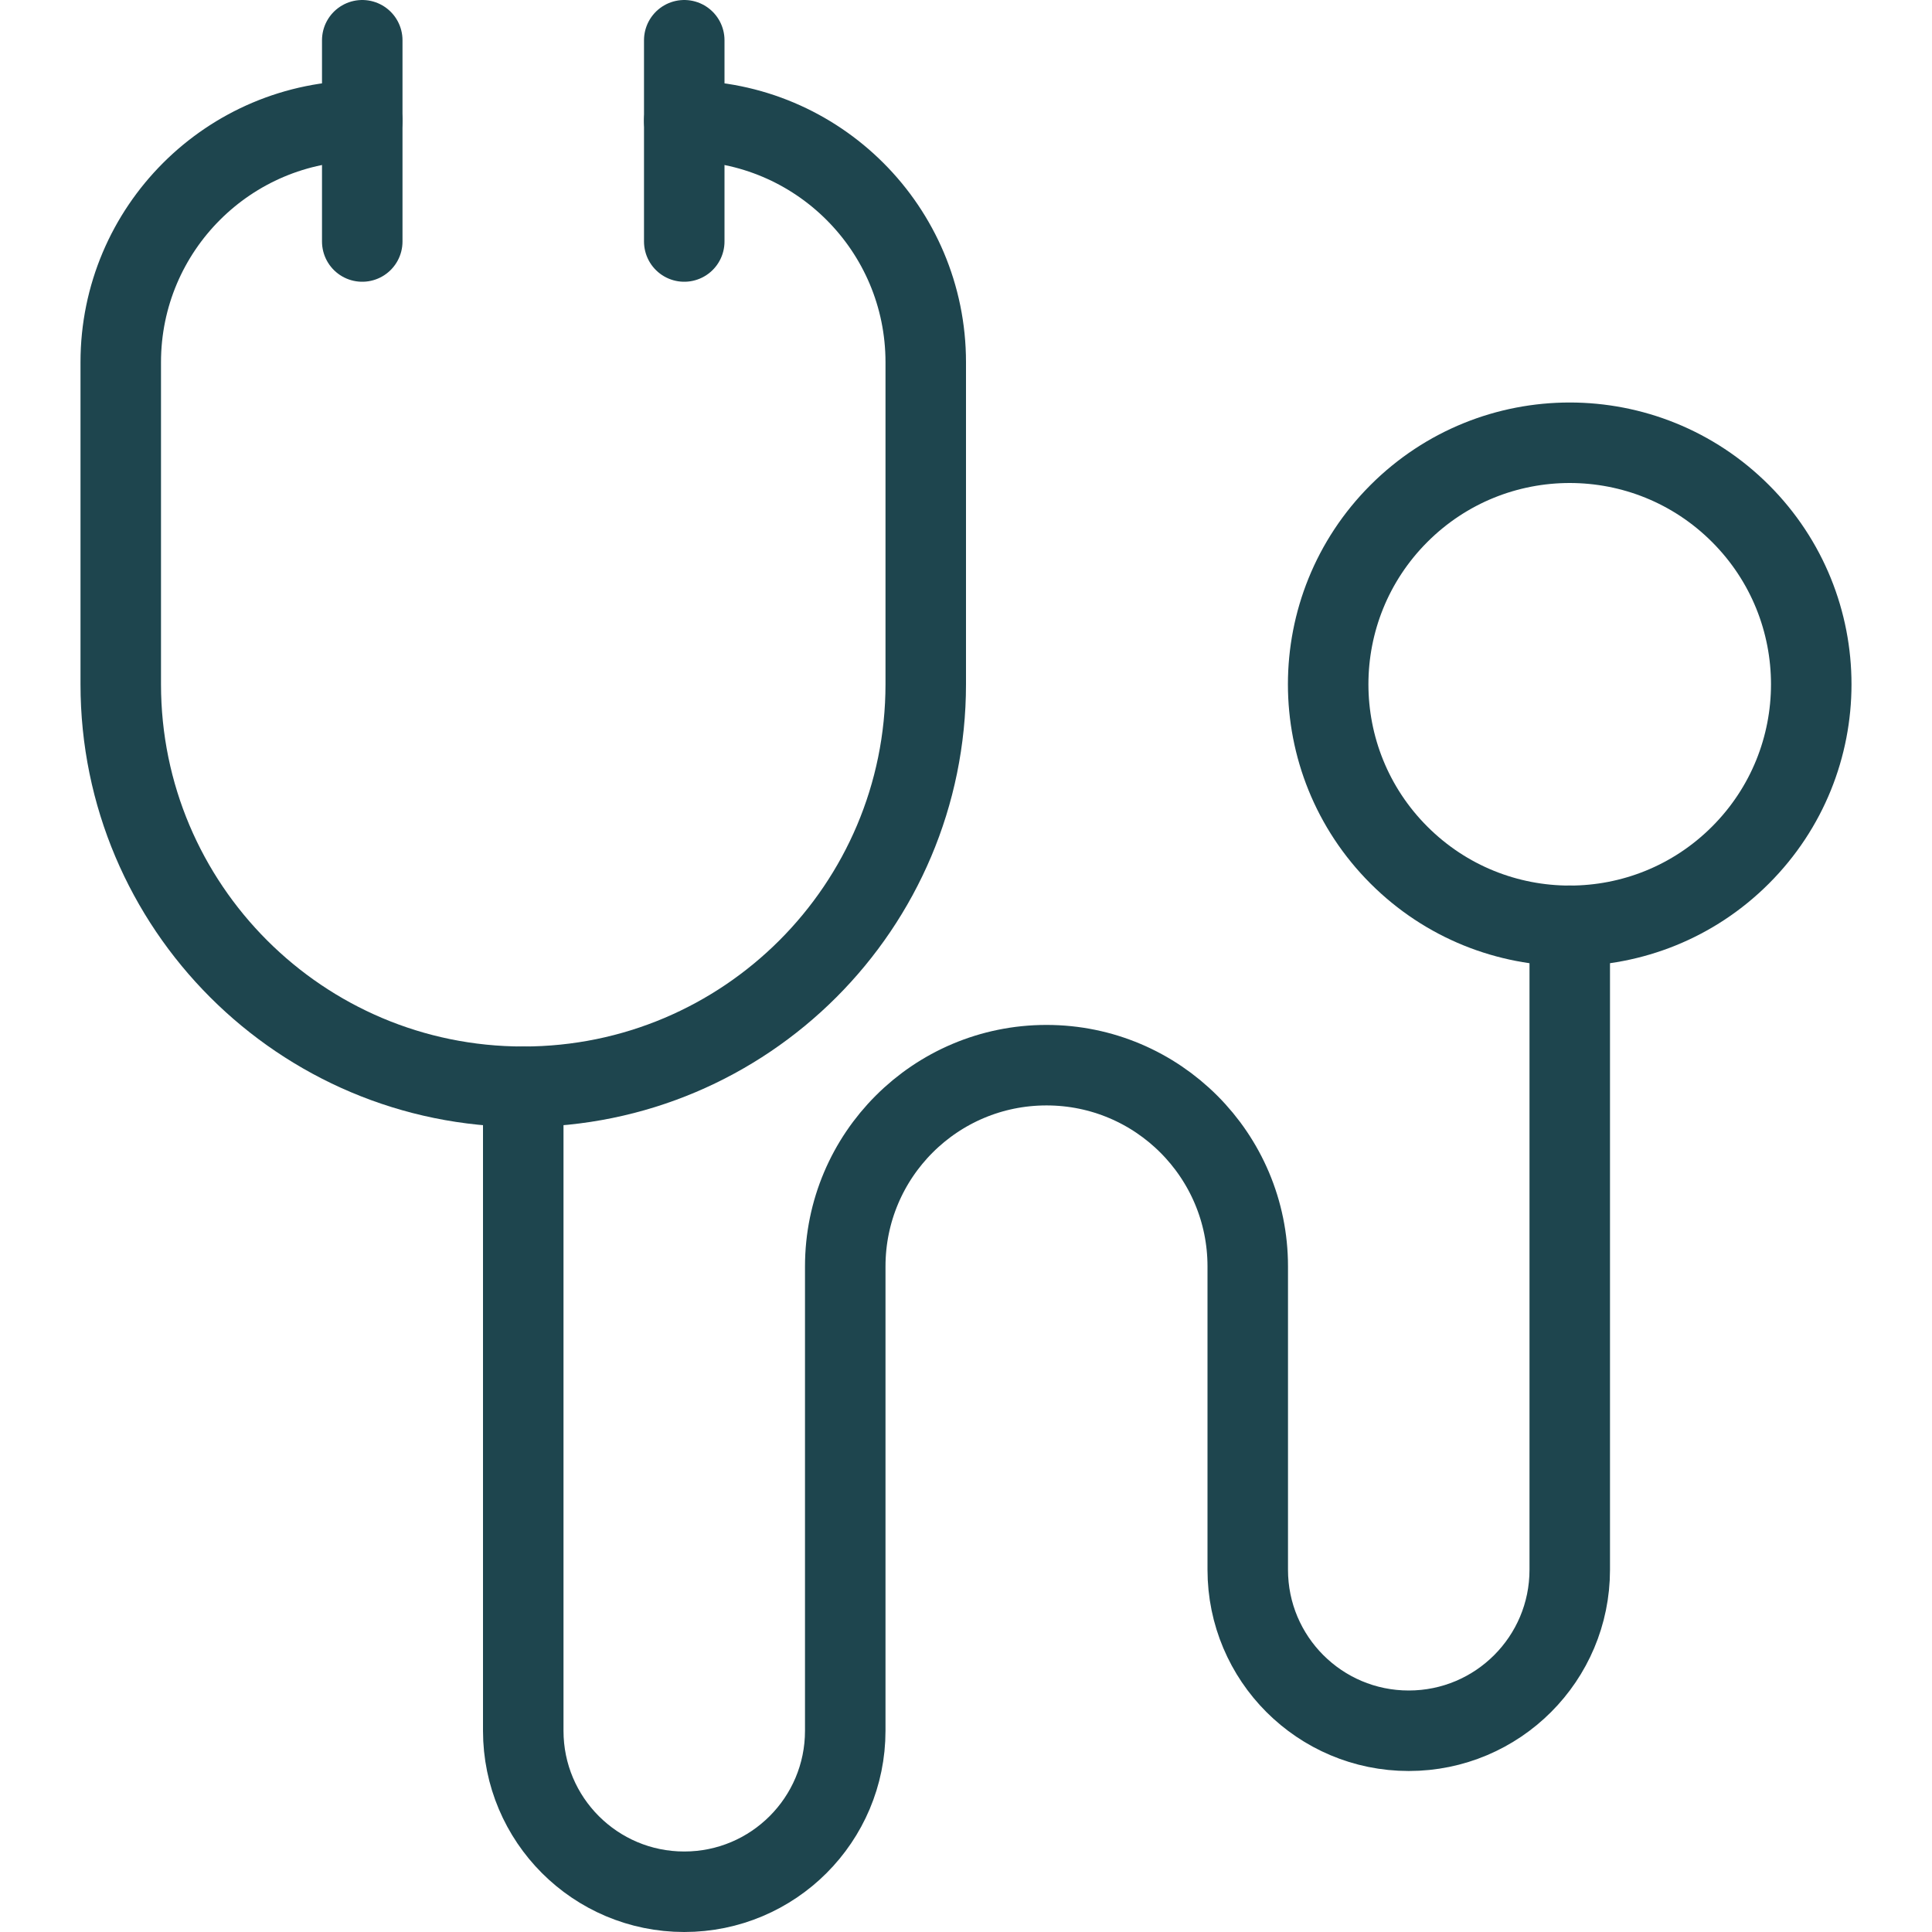 <?xml version="1.0" encoding="UTF-8"?><svg version="1.1" viewBox="0 0 24 24" xmlns="http://www.w3.org/2000/svg" xmlns:xlink="http://www.w3.org/1999/xlink"><!--Generated by IJSVG (https://github.com/iconjar/IJSVG)--><g stroke-linecap="round" stroke-width="1" stroke="#1E454E" fill="none" stroke-linejoin="round"><path d="M21.621,6.379c1.172,1.172 1.172,3.071 0,4.243c-1.172,1.172 -3.071,1.172 -4.243,0c-1.172,-1.172 -1.172,-3.071 0,-4.243c1.172,-1.172 3.071,-1.172 4.243,-8.88178e-16"></path><path d="M4.5,1.5l-1.31134e-07,3.55271e-15c-1.657,7.24234e-08 -3,1.343 -3,3c0,0 0,8.88178e-16 0,8.88178e-16v4v0l5.68434e-14,7.54979e-07c4.16963e-07,2.761 2.239,5 5,5c2.761,-4.16963e-07 5,-2.239 5,-5v-4v0c0,-1.657 -1.343,-3 -3,-3"></path><path d="M6.5,13.5v8l2.30926e-14,3.01992e-07c1.66785e-07,1.105 0.895,2 2,2c1.105,-1.66785e-07 2,-0.895 2,-2v-5.768l2.84217e-14,3.77489e-07c-2.08482e-07,-1.381 1.119,-2.5 2.5,-2.5c1.381,-2.08482e-07 2.5,1.119 2.5,2.5c0,0 0,1.77636e-15 0,1.77636e-15v3.768l2.30926e-14,3.01992e-07c1.66785e-07,1.105 0.895,2 2,2c1.105,-1.66785e-07 2,-0.895 2,-2v-8"></path><path d="M4.5,0.5v2.5"></path><path d="M8.5,0.5v2.5"></path></g></svg>
